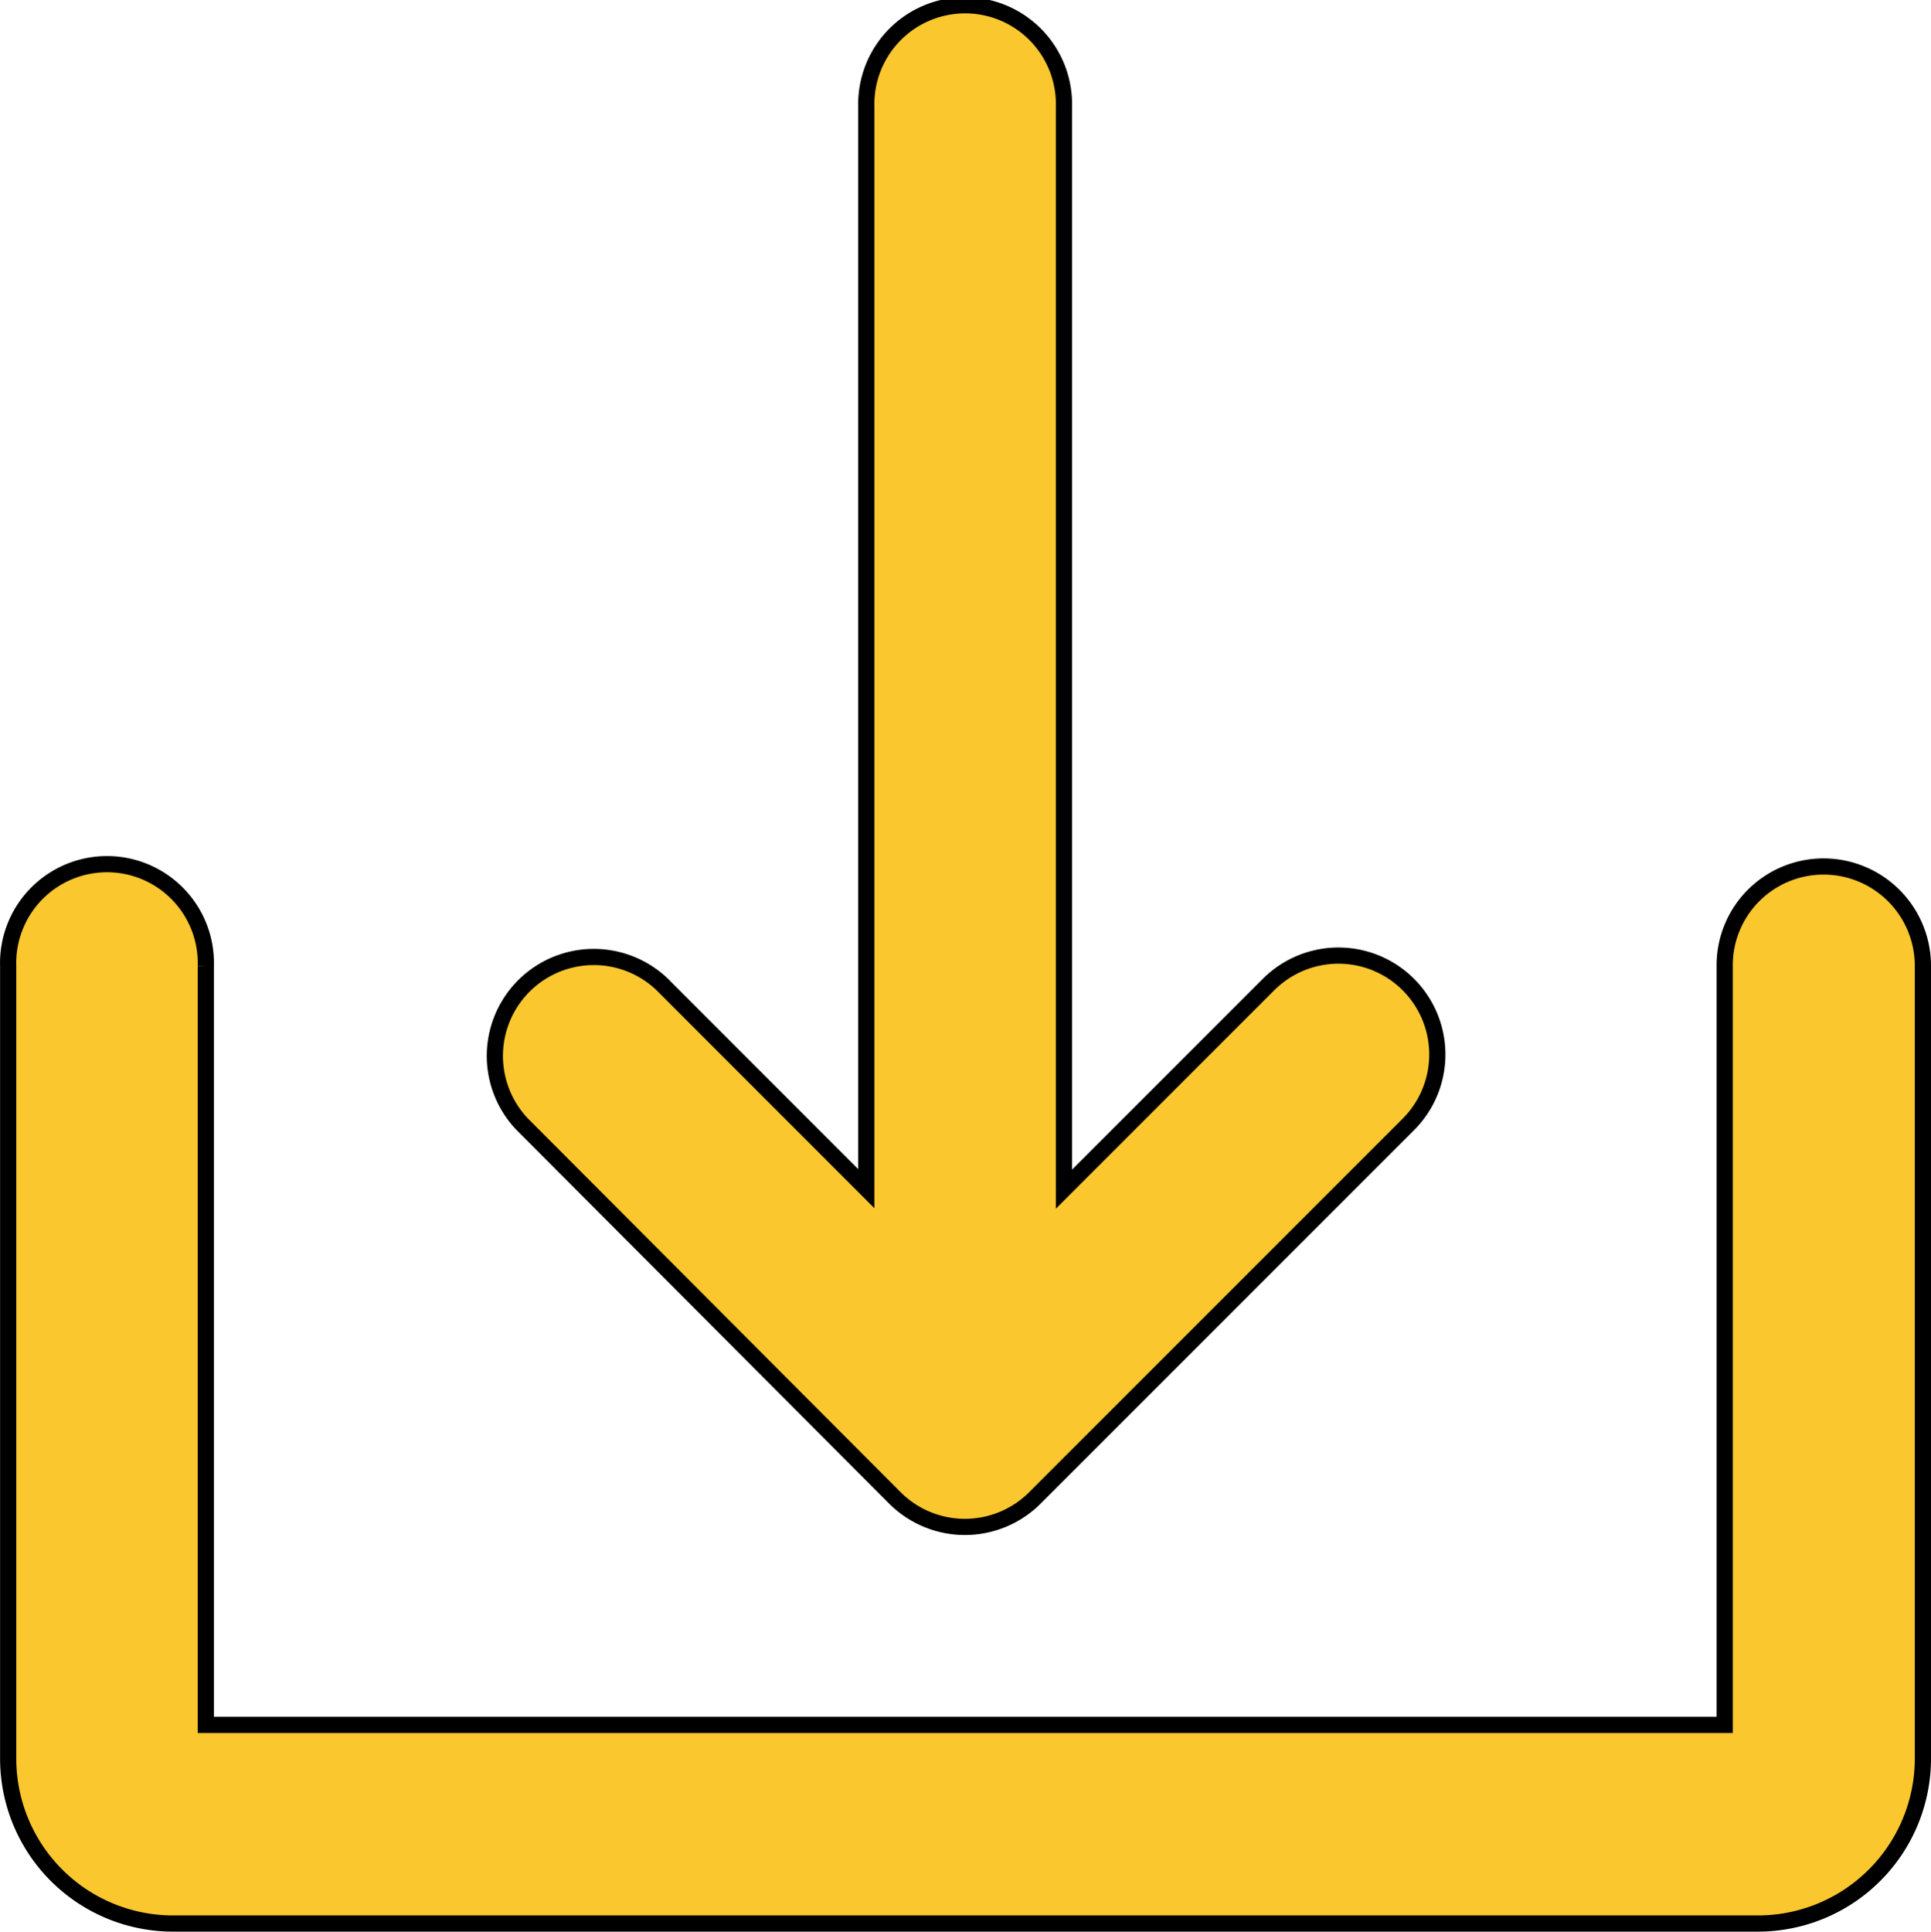 <svg xmlns="http://www.w3.org/2000/svg" width="23.85" height="23.855" viewBox="0 0 23.85 23.855">
  <defs>
    <style>
      .cls-1 {
        fill: #fac72e;
        stroke: #000;
        stroke-width: 0.2px;
      }
    </style>
  </defs>
  <g id="Solid" transform="translate(0.1 0.1)">
    <path id="Trazado_71" data-name="Trazado 71" class="cls-1" d="M2991.615,206a1.223,1.223,0,0,0,1.727,0h0l4.614-4.614a1.221,1.221,0,1,0-1.727-1.727l-2.527,2.527V188.821a1.221,1.221,0,1,0-2.441,0V202.18l-2.526-2.527a1.222,1.222,0,0,0-1.728,1.727Z" transform="translate(-2980.661 -187.6)"/>
    <path id="Trazado_72" data-name="Trazado 72" class="cls-1" d="M2910.924,361.3a1.22,1.22,0,0,0-1.221,1.221v9.38h-18.76v-9.374a1.221,1.221,0,1,0-2.441,0v9.789a2.037,2.037,0,0,0,2.038,2.038h19.571a2.038,2.038,0,0,0,2.04-2.038v-9.789A1.227,1.227,0,0,0,2910.924,361.3Z" transform="translate(-2888.501 -350.699)"/>
  </g>
</svg>
